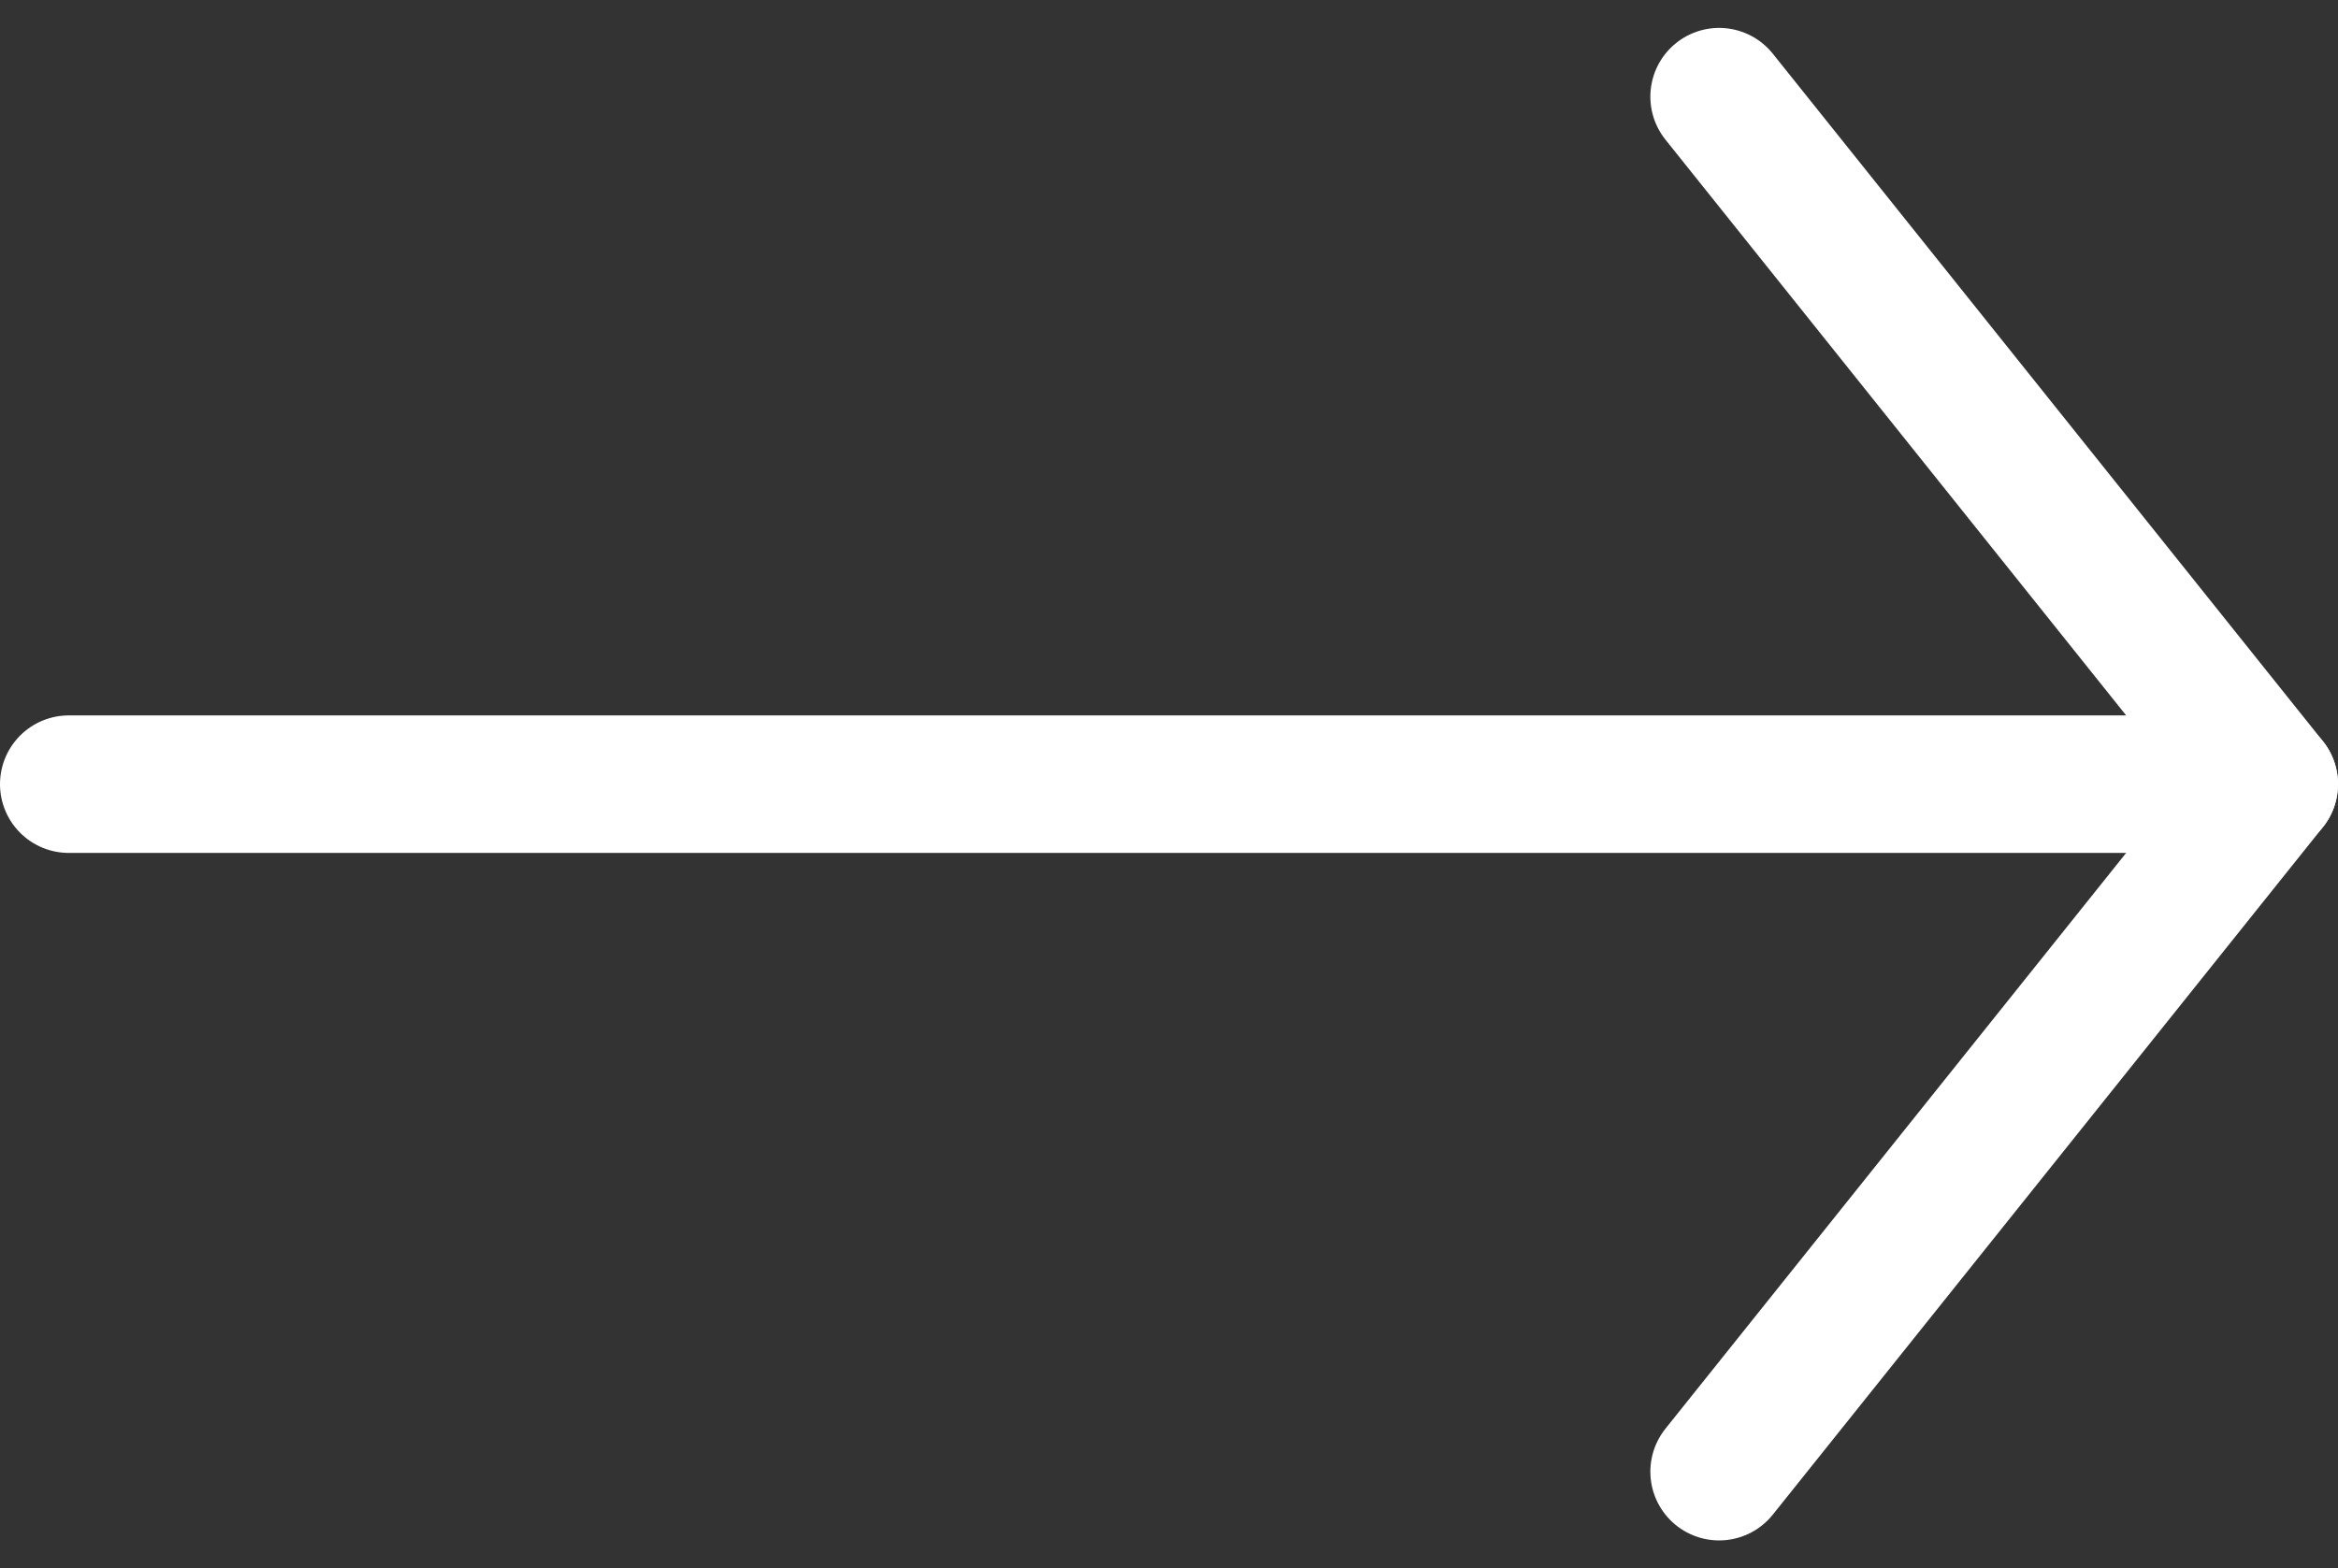 <svg xmlns="http://www.w3.org/2000/svg" width="17" height="11.406" viewBox="0 0 17 11.406">
  <rect x="0" y="0" width="17" height="11.406" fill="#333333" stroke="none"/>
  <g id="Group_1791" data-name="Group 1791" transform="translate(-678 -587.797)">
    <g id="Group_1791-2" data-name="Group 1791" transform="translate(53 -10)">
      <path id="Path_265" data-name="Path 265" d="M635.295,598.248l4,5-4,5" transform="translate(2.205 0.252)" fill="none" stroke="#fff" stroke-linecap="round" stroke-linejoin="round" stroke-width="1"/>
      <path id="Path_266" data-name="Path 266" d="M640.872,604.248h-16" transform="translate(0.628 -0.748)" fill="none" stroke="#fff" stroke-linecap="round" stroke-width="1"/>
    </g>
  </g>
</svg>
